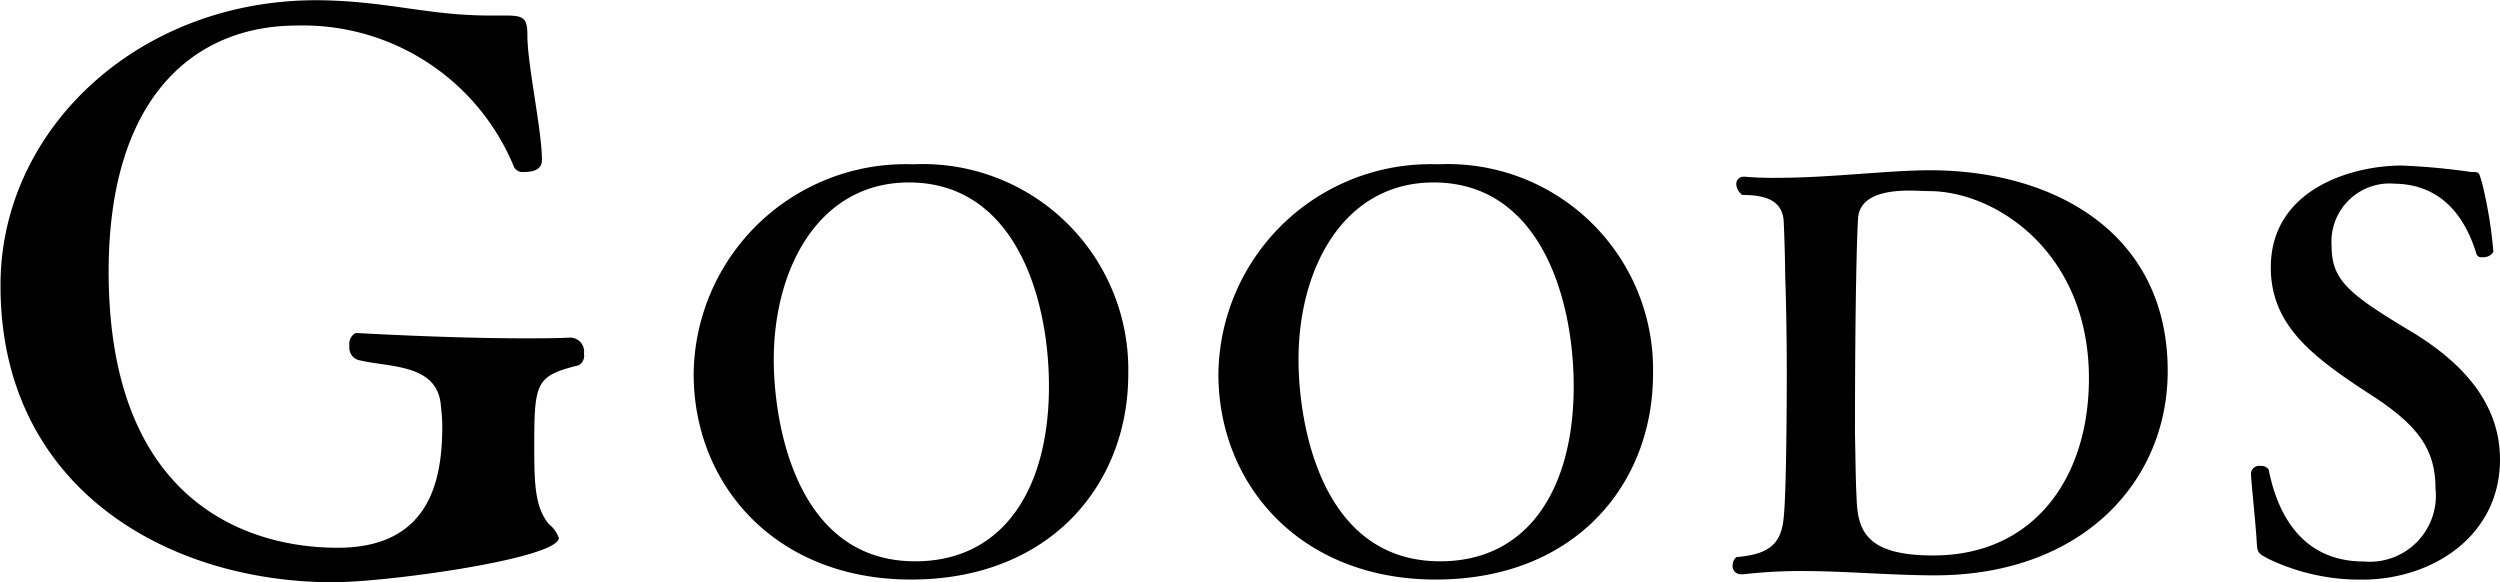 <svg xmlns="http://www.w3.org/2000/svg" width="94.57" height="22.031" viewBox="0 0 94.57 22.031">
  <path id="nav_goods_on.svg" class="cls-1" d="M1368.44,696.457c-0.55.029-1.16,0.029-1.8,0.029-2.84,0-6.26-.2-6.32-0.2h-0.03a0.467,0.467,0,0,0-.23.493,0.478,0.478,0,0,0,.32.522c1.1,0.29,2.95.116,3.13,1.653,0.03,0.29.06,0.58,0.06,0.841,0,1.915-.38,4.613-3.95,4.613-1.48,0-8.67-.233-8.67-10.443,0-6.585,3.22-9.311,7.13-9.311a8.627,8.627,0,0,1,8.21,5.366,0.38,0.38,0,0,0,.38.174c0.67,0,.67-0.348.67-0.464,0-1.1-.55-3.6-0.55-4.7,0-.638-0.12-0.754-0.79-0.754h-0.61c-2.4,0-3.88-.551-6.52-0.58h-0.06c-6.79,0-11.95,4.931-11.95,10.761v0.058c0,7.513,6.15,11.168,12.53,11.2,2.12,0,8.59-.9,8.59-1.683a1.238,1.238,0,0,0-.38-0.522c-0.5-.609-0.55-1.421-0.55-2.842,0-2.5.03-2.756,1.68-3.162a0.412,0.412,0,0,0,.2-0.435,0.532,0.532,0,0,0-.46-0.609h-0.03Zm13.02,8.464c-4.54,0-5.35-5.277-5.35-7.631,0-3.47,1.72-6.7,5.11-6.7,4.04,0,5.3,4.4,5.3,7.712C1386.52,702.161,1384.81,704.921,1381.46,704.921Zm8.06-7.083a7.775,7.775,0,0,0-8.14-7.935,8.02,8.02,0,0,0-8.3,7.935c0,4.181,3.09,7.773,8.22,7.773C1386.58,705.611,1389.52,702,1389.52,697.838Zm11.8,7.083c-4.55,0-5.36-5.277-5.36-7.631,0-3.47,1.72-6.7,5.11-6.7,4.04,0,5.3,4.4,5.3,7.712C1406.37,702.161,1404.66,704.921,1401.32,704.921Zm8.05-7.083a7.767,7.767,0,0,0-8.13-7.935,8.028,8.028,0,0,0-8.31,7.935c0,4.181,3.09,7.773,8.22,7.773C1406.43,705.611,1409.37,702,1409.37,697.838Zm7.64,2.273c0-5.195.08-7.712,0.12-8.2,0.06-.588.57-1.014,1.95-1.014,0.26,0,.51.02,0.73,0.02,2.52,0,6.05,2.313,6.05,7.083,0,3.754-2.07,6.7-5.89,6.7-2.56,0-2.86-.954-2.9-2.192C1417.03,701.714,1417.03,700.9,1417.01,700.111Zm-4.22,5.3a19.311,19.311,0,0,1,2.19-.122c1.68,0,3.41.163,5.05,0.163,5.56,0,8.81-3.532,8.81-7.733,0-5.235-4.32-7.59-8.99-7.59-1.58,0-3.77.285-5.76,0.285a12.23,12.23,0,0,1-1.24-.041h-0.04a0.272,0.272,0,0,0-.29.284,0.536,0.536,0,0,0,.23.406c0.95,0,1.48.244,1.56,0.934,0.02,0.3.06,1.6,0.06,2.09,0.04,1.157.06,2.455,0.06,3.734,0,0.264,0,4.424-.12,5.479-0.1,1-.59,1.36-1.79,1.462a0.443,0.443,0,0,0-.14.324,0.309,0.309,0,0,0,.33.325h0.08Zm19.2-3.815c0,0.263.2,2.09,0.22,2.658,0.03,0.325.03,0.366,0.47,0.589a8.019,8.019,0,0,0,3.51.771c2.68,0,5.22-1.664,5.22-4.546,0-2.314-1.69-3.8-3.21-4.749-2.47-1.481-3.16-1.989-3.16-3.328a2.2,2.2,0,0,1,2.39-2.354c1.44,0.02,2.54.852,3.09,2.658a0.188,0.188,0,0,0,.22.122,0.445,0.445,0,0,0,.42-0.2,16.711,16.711,0,0,0-.44-2.658c-0.12-.345-0.06-0.366-0.41-0.366a25.329,25.329,0,0,0-2.62-.243c-1.88,0-4.95.893-4.95,3.856,0,2.252,1.67,3.45,3.96,4.931,1.62,1.076,2.27,1.969,2.27,3.43a2.5,2.5,0,0,1-2.72,2.76c-2.68,0-3.37-2.375-3.59-3.47a0.309,0.309,0,0,0-.3-0.142,0.313,0.313,0,0,0-.37.263v0.021Z" transform="translate(-1346.84 -683.688)"/>
</svg>
